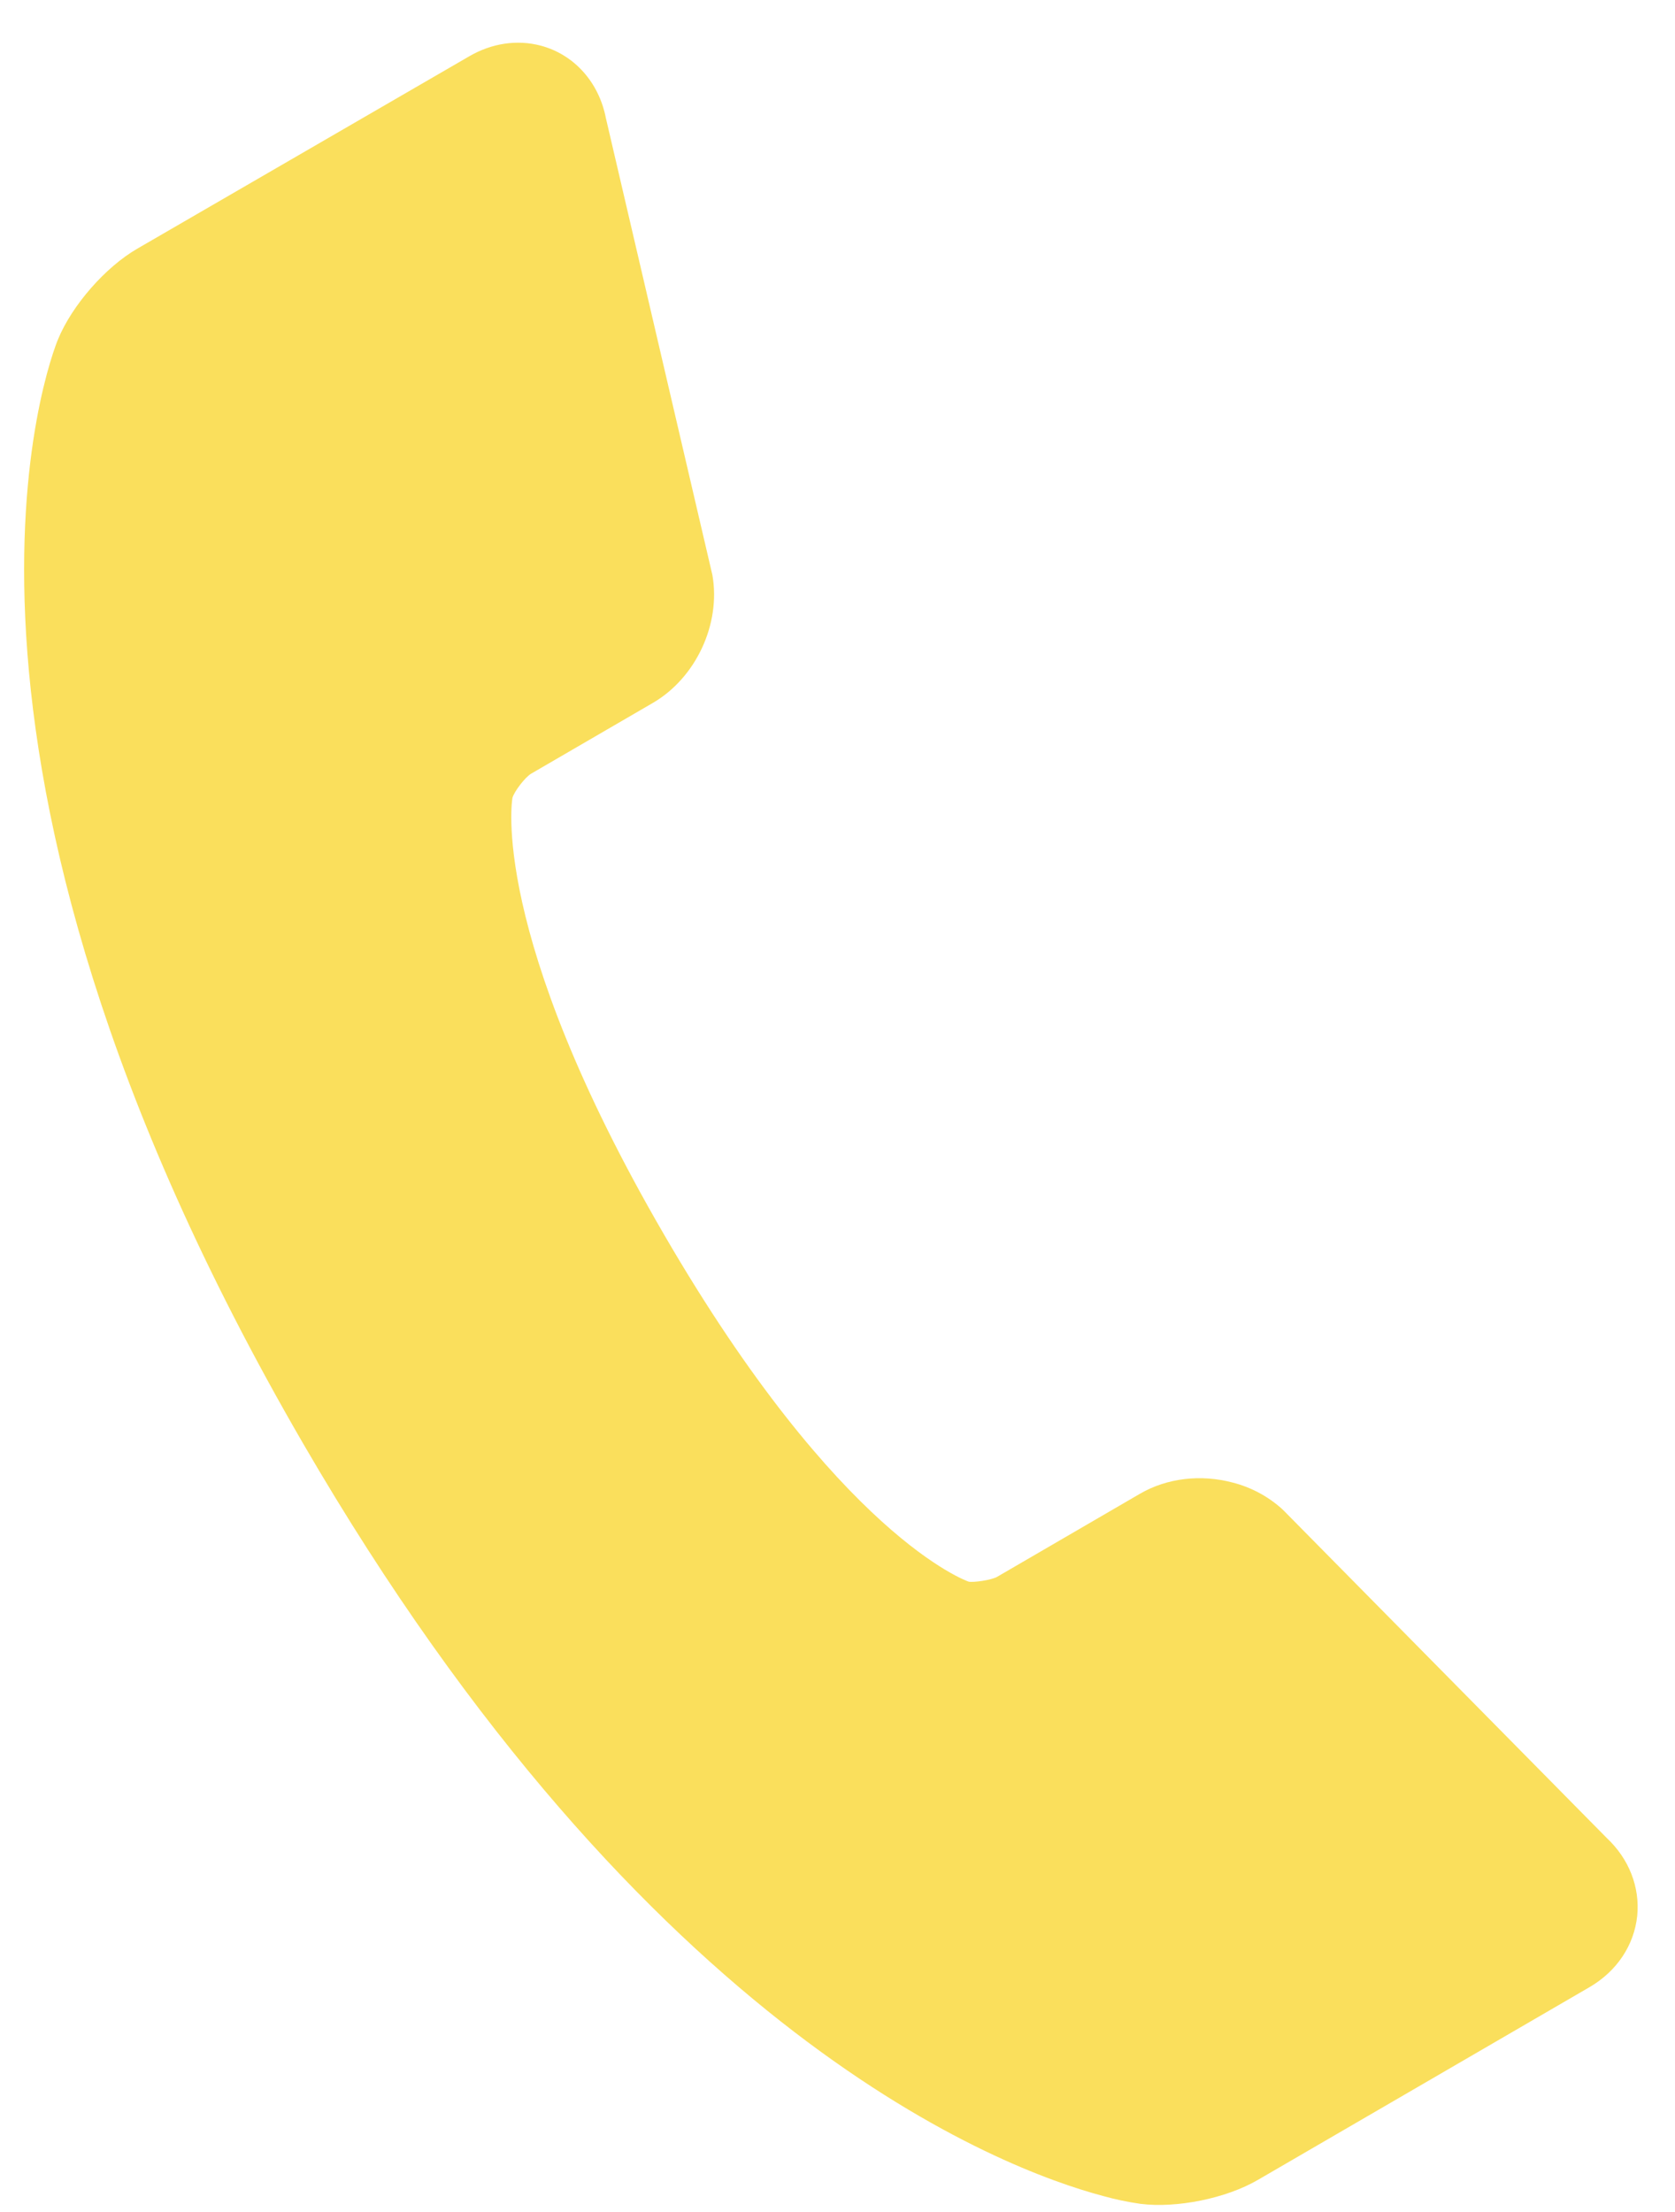 <svg width="25" height="33" viewBox="0 0 25 33" fill="none" xmlns="http://www.w3.org/2000/svg">
<path d="M24.436 28.582C24.478 28.153 24.314 27.733 23.983 27.422L19.164 22.54L19.124 22.502C18.916 22.318 18.668 22.187 18.399 22.118C17.921 21.991 17.416 22.051 17.014 22.285L14.881 23.525C14.791 23.574 14.529 23.611 14.457 23.596C14.438 23.589 12.533 22.934 9.906 18.409C7.284 13.893 7.649 11.905 7.648 11.904C7.676 11.805 7.837 11.597 7.926 11.543L9.745 10.486C10.386 10.113 10.761 9.311 10.633 8.58L9.043 1.762C8.939 1.226 8.568 0.813 8.071 0.681C7.719 0.588 7.341 0.644 7.005 0.839L2.049 3.71C1.574 3.985 1.077 4.552 0.867 5.06C0.766 5.302 -1.521 11.121 4.524 21.535C9.656 30.374 14.959 32.362 16.463 32.761C16.645 32.812 16.831 32.851 17.019 32.878C17.562 32.947 18.3 32.797 18.773 32.522L23.727 29.644C24.132 29.407 24.39 29.021 24.436 28.582Z" fill="#fadf5c"/>
</svg>
